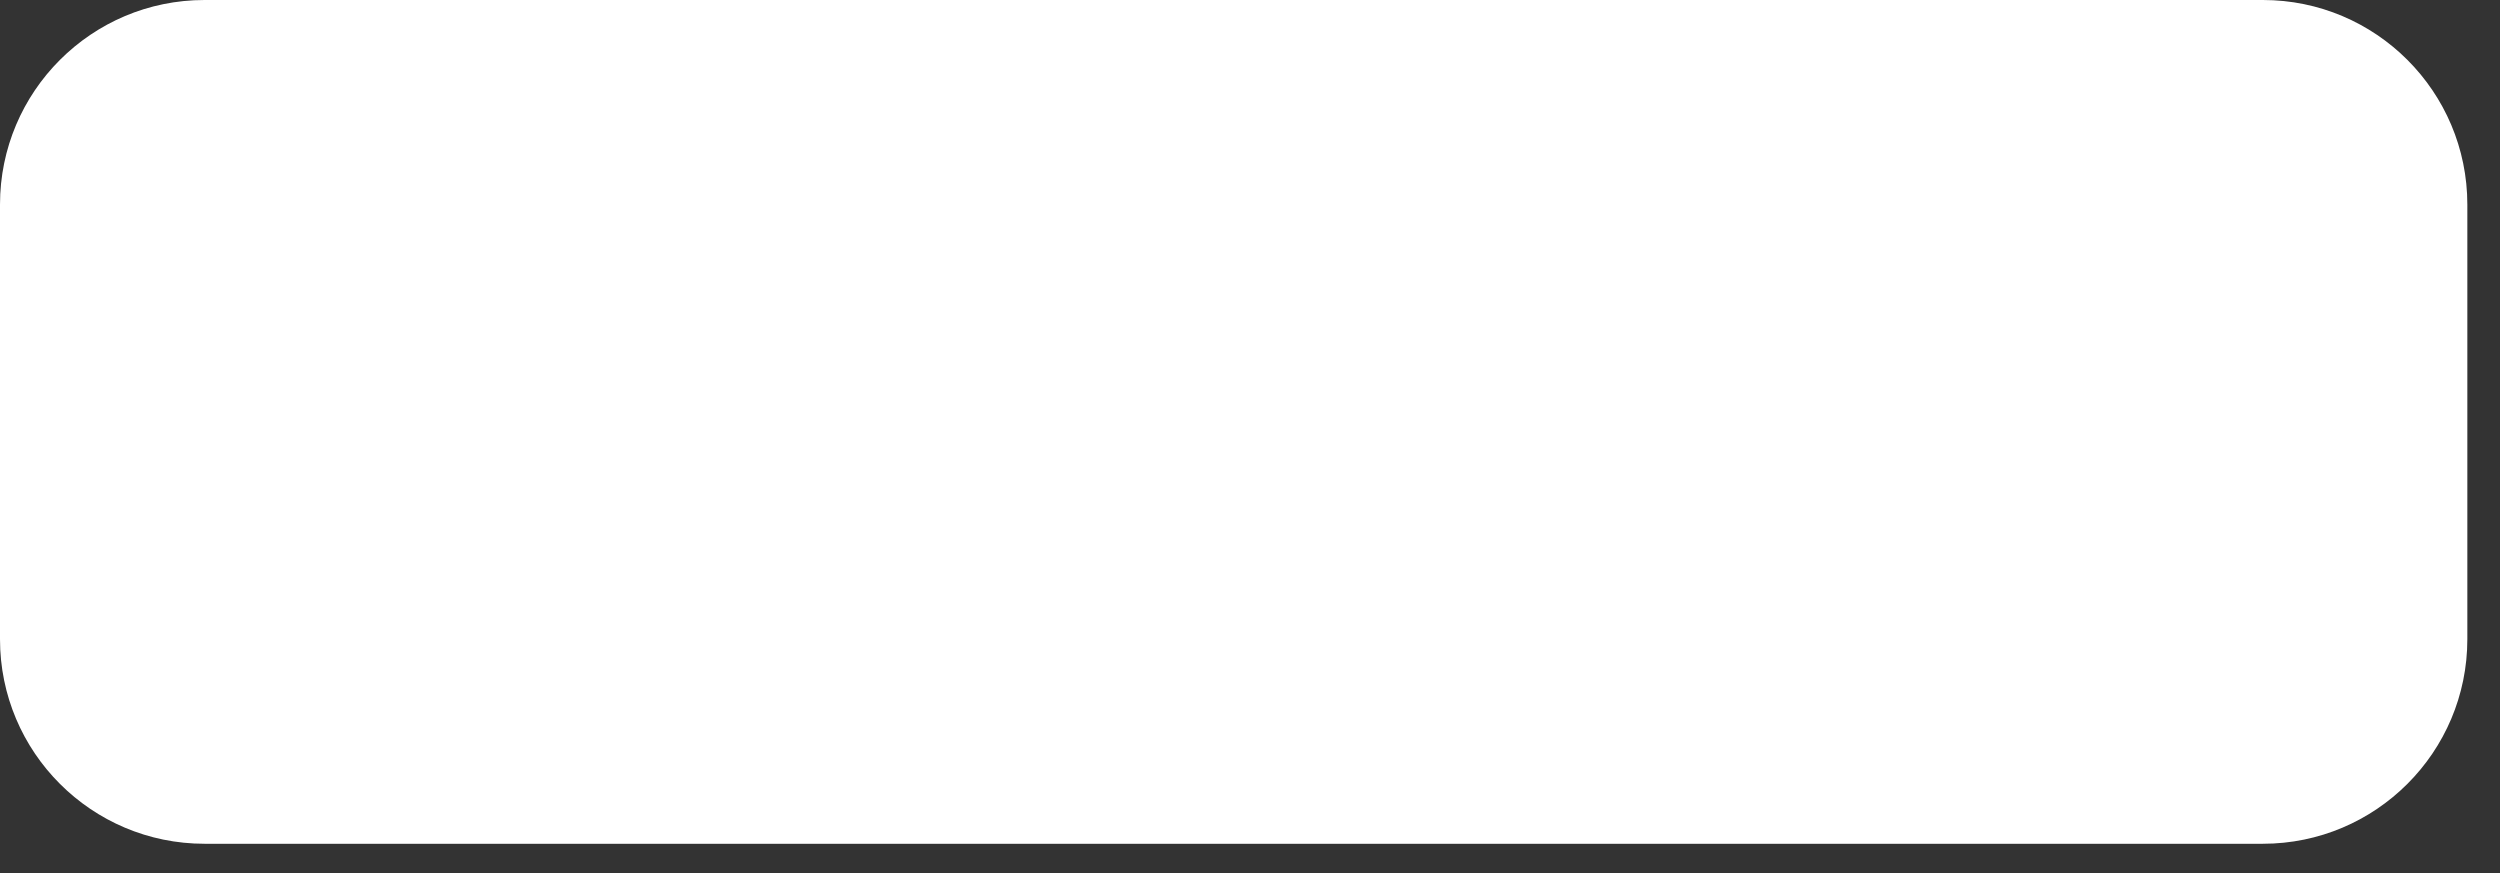 <?xml version="1.0" encoding="utf-8"?>
<svg xmlns="http://www.w3.org/2000/svg" fill="none" height="100%" overflow="visible" preserveAspectRatio="none" style="display: block;" viewBox="0 0 63 22" width="100%">
<rect x="0" y="0" width="63" height="22" fill="#333333" stroke="none"/>
<path d="M57.023 0H5.155C2.308 0 0 2.308 0 5.155V16.108C0 18.955 2.308 21.263 5.155 21.263H57.023C59.869 21.263 62.177 18.955 62.177 16.108V5.155C62.177 2.308 59.869 0 57.023 0Z" fill="white" id="Vector"/>
</svg>